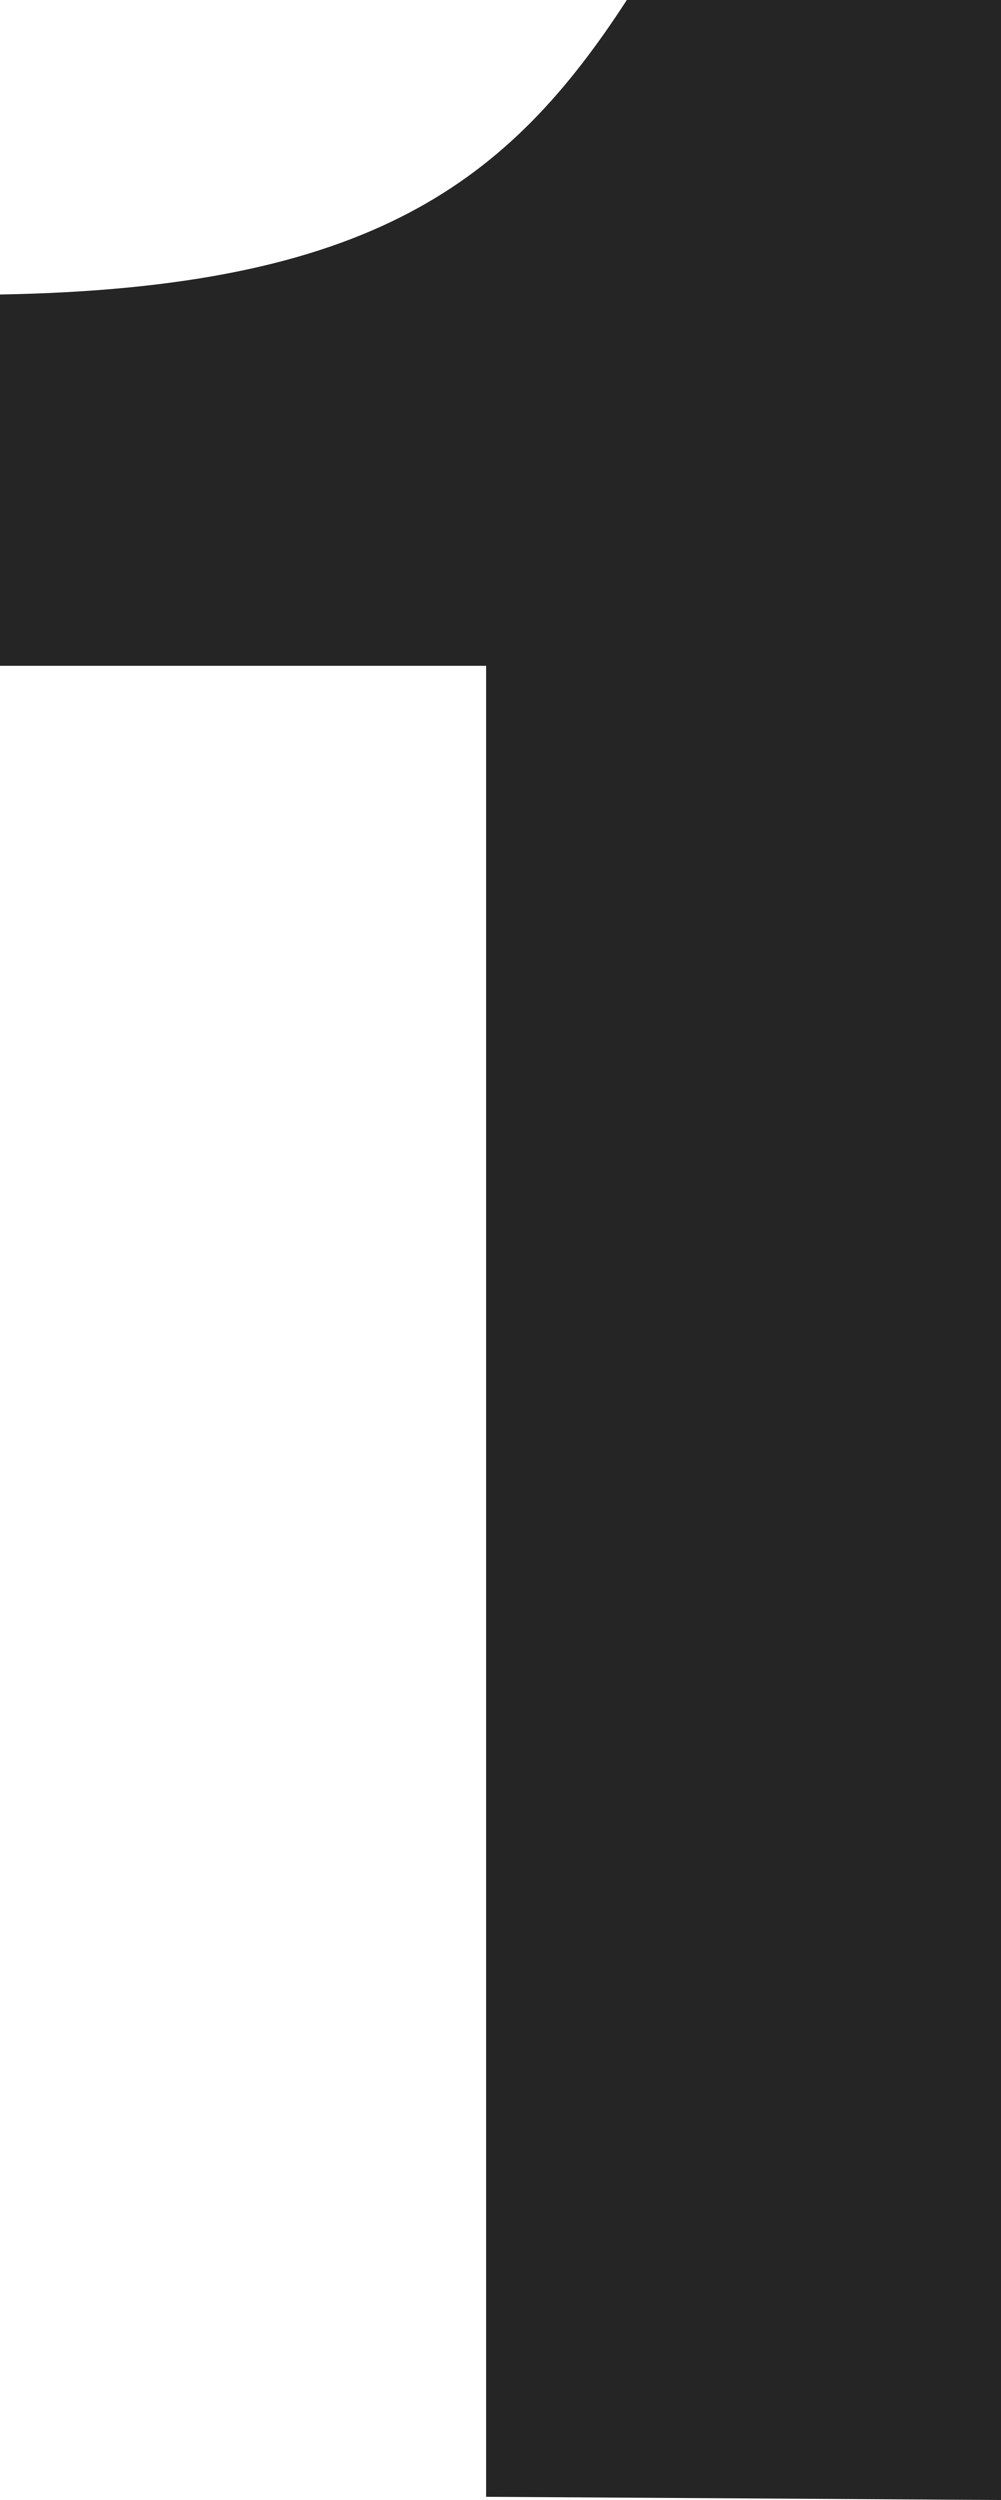 <?xml version="1.0" encoding="utf-8"?>
<!-- Generator: Adobe Illustrator 23.0.1, SVG Export Plug-In . SVG Version: 6.00 Build 0)  -->
<svg version="1.1" id="レイヤー_1" xmlns="http://www.w3.org/2000/svg" xmlns:xlink="http://www.w3.org/1999/xlink" x="0px"
	 y="0px" width="12.52px" height="31.24px" viewBox="0 0 12.52 31.24" style="enable-background:new 0 0 12.52 31.24;"
	 xml:space="preserve">
<style type="text/css">
	.st0{fill:#252525;}
</style>
<path id="パス_92" class="st0" d="M12.52,31.24V0H7.84C6.36,2.28,4.64,3.6,0,3.68v4.64h6.08V31.2L12.52,31.24z"/>
</svg>
